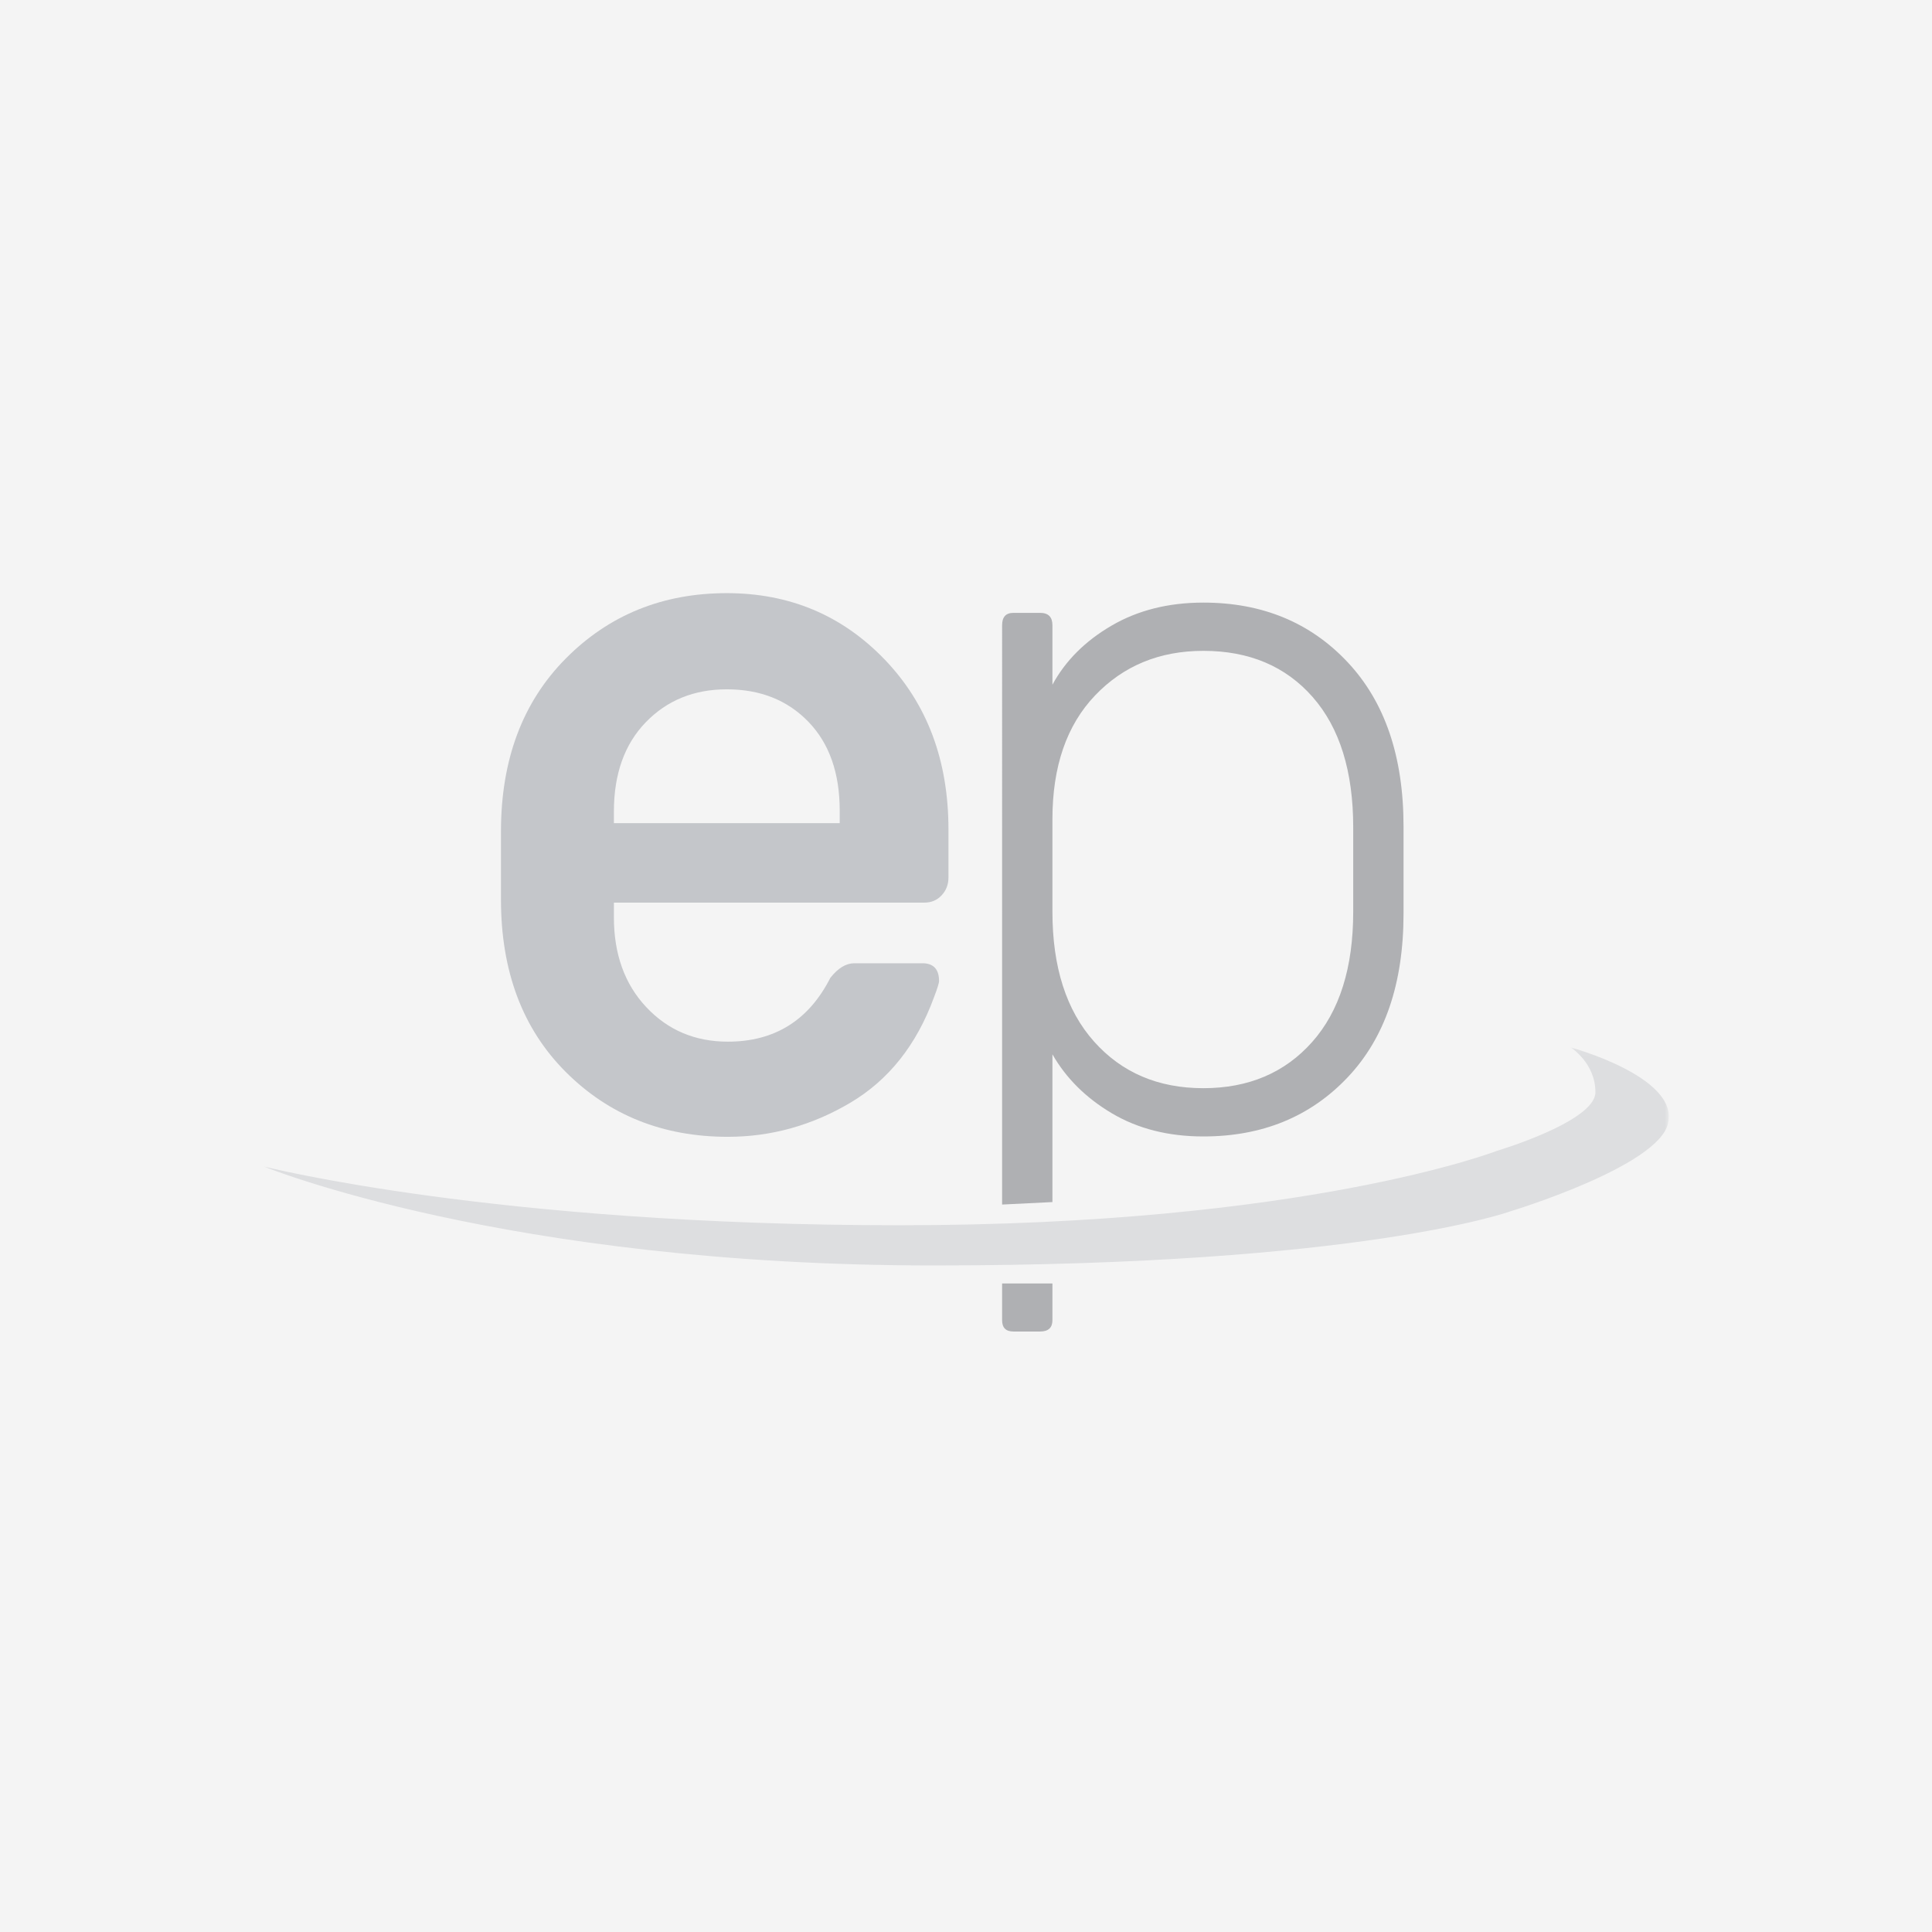 <svg xmlns="http://www.w3.org/2000/svg" xmlns:xlink="http://www.w3.org/1999/xlink" width="300" height="300" viewBox="0 0 300 300">
    <defs>
        <path id="a" d="M219.141.128v36.66H.961V.129h218.18z"/>
    </defs>
    <g fill="none" fill-rule="evenodd">
        <path fill="#F4F4F4" fill-rule="nonzero" d="M0 0h300v300H0z"/>
        <path fill="#C4C6CA" d="M130.39 127.818v-1.948c0-5.843-1.623-10.444-4.868-13.798-3.248-3.356-7.47-5.034-12.664-5.034-5.087 0-9.282 1.706-12.583 5.115-3.3 3.408-4.95 8.036-4.95 13.878v1.787h35.066zm-35.065 14.613c0 5.737 1.677 10.389 5.032 13.962 3.354 3.57 7.576 5.356 12.664 5.356 7.25 0 12.553-3.3 15.908-9.902 1.192-1.516 2.436-2.274 3.735-2.274h10.553c1.732 0 2.597.92 2.597 2.76 0 .326-.271 1.19-.812 2.599-2.707 7.358-7.035 12.797-12.987 16.315-5.953 3.516-12.284 5.276-18.994 5.276-10.067 0-18.455-3.356-25.165-10.065-6.71-6.71-10.066-15.639-10.066-26.788v-10.553c0-11.145 3.356-20.102 10.066-26.866 6.71-6.765 15.046-10.147 25.002-10.147 9.74 0 17.912 3.435 24.515 10.308 6.602 6.871 9.902 15.665 9.902 26.38v7.468c0 1.084-.351 2.004-1.055 2.76-.705.76-1.596 1.138-2.68 1.138H95.326v2.273z"/>
        <path fill="#AFB0B3" d="M163.42 141.555c0 8.608 2.151 15.33 6.455 20.166 4.304 4.835 9.964 7.252 16.98 7.252 7.013 0 12.646-2.389 16.896-7.173 4.25-4.782 6.376-11.53 6.376-20.245v-13.073c0-8.715-2.097-15.463-6.295-20.245-4.2-4.783-9.857-7.174-16.977-7.174-6.803 0-12.41 2.312-16.82 6.933-4.41 4.624-6.615 11.028-6.615 19.21v14.349zm-7.812 57.745h7.812v5.703c0 1.168-.64 1.754-1.914 1.754h-4.145c-1.17 0-1.753-.586-1.753-1.754V199.3zm0-12.259V97.077c0-1.275.583-1.912 1.753-1.912h4.145c1.275 0 1.914.637 1.914 1.912v9.245c2.018-3.72 5.074-6.774 9.165-9.166 4.092-2.39 8.848-3.585 14.27-3.585 9.138 0 16.605 3.082 22.395 9.245 5.793 6.165 8.69 14.666 8.69 25.506v13.552c0 10.84-2.897 19.316-8.69 25.425-5.79 6.112-13.257 9.168-22.395 9.168-5.422 0-10.152-1.196-14.19-3.586-4.039-2.392-7.12-5.447-9.245-9.167v22.943l-7.812.384z"/>
        <g transform="translate(40 162.511)">
            <mask id="b" fill="#fff">
                <use xlink:href="#a"/>
            </mask>
            <path fill="#DDDEE0" d="M203.894.128s3.843 2.4 3.843 6.963c0 4.563-15.371 9.127-15.371 9.127s-29.78 11.528-92.7 11.528C36.744 27.746.96 18.619.96 18.619s37.465 15.37 103.988 15.37 89.579-8.405 89.579-8.405 23.055-6.965 24.496-13.69C220.705 4.69 203.894.128 203.894.128" mask="url(#b)"/>
        </g>
    </g>
</svg>
